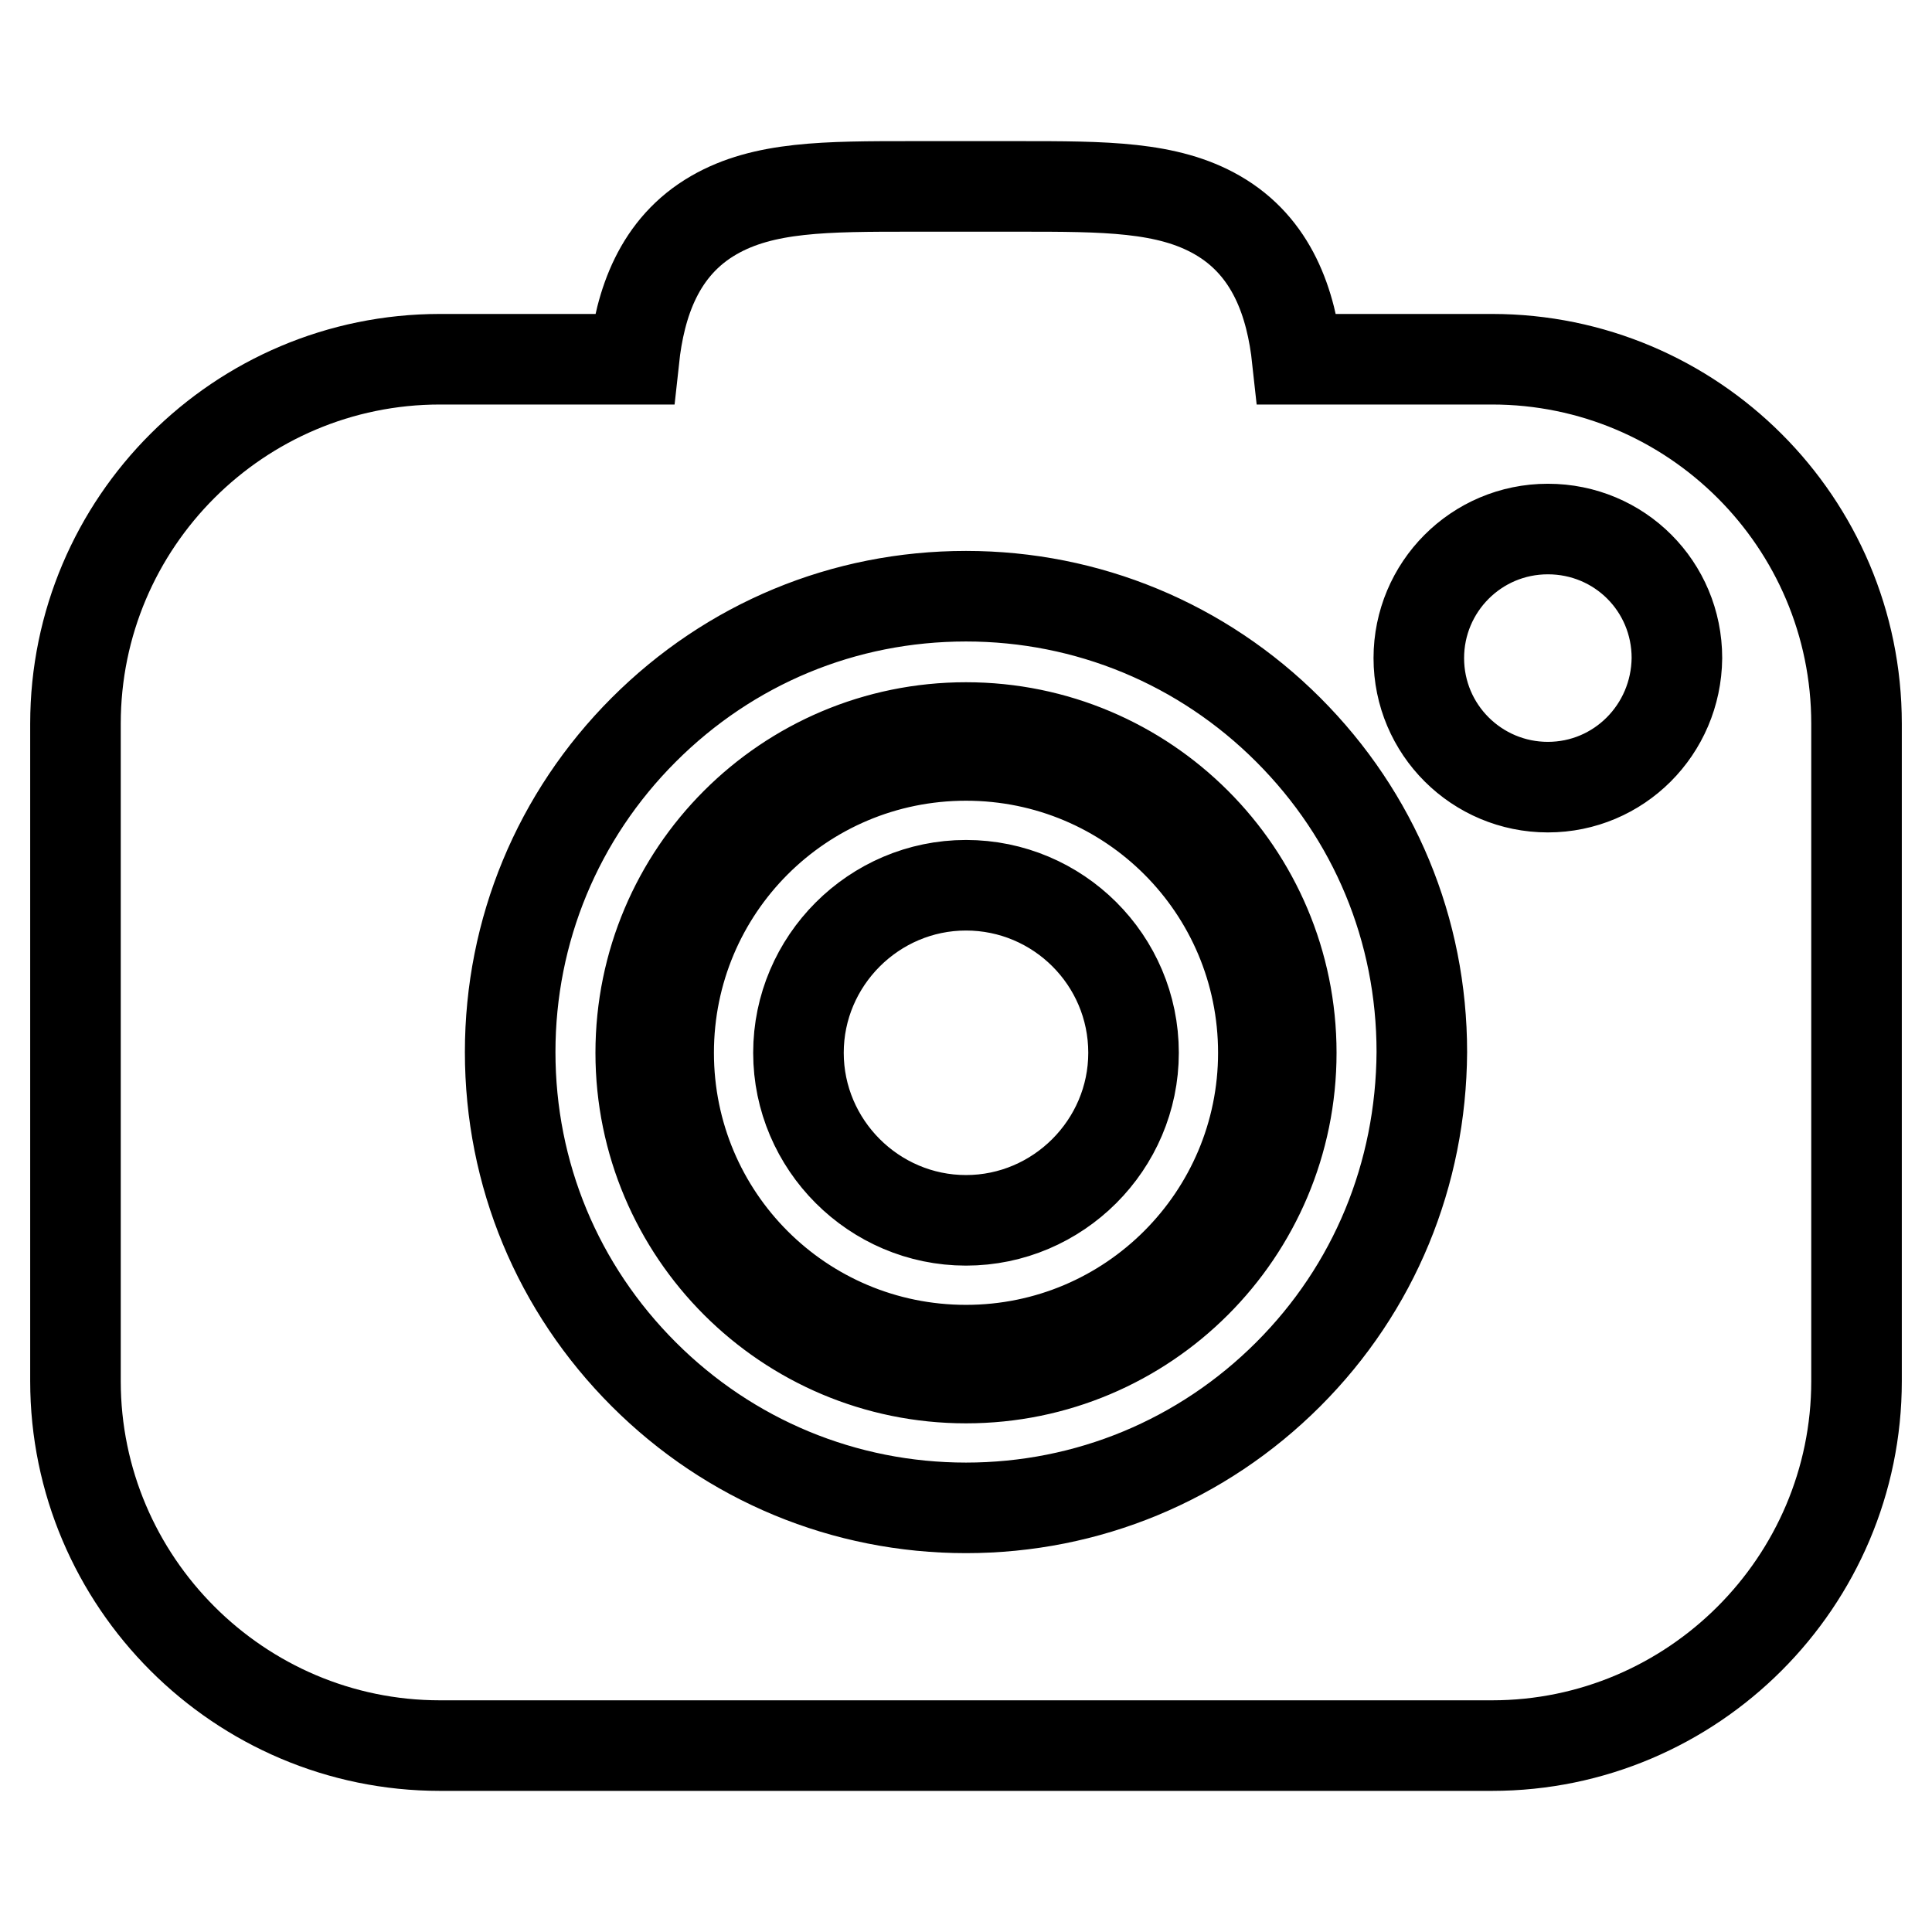 <?xml version="1.0" encoding="utf-8"?>
<!-- Svg Vector Icons : http://www.onlinewebfonts.com/icon -->
<!DOCTYPE svg PUBLIC "-//W3C//DTD SVG 1.1//EN" "http://www.w3.org/Graphics/SVG/1.1/DTD/svg11.dtd">
<svg version="1.1" xmlns="http://www.w3.org/2000/svg" xmlns:xlink="http://www.w3.org/1999/xlink" x="0px" y="0px" viewBox="0 0 256 256" enable-background="new 0 0 256 256" xml:space="preserve">
<g> <path stroke-width="12" fill-opacity="0" stroke="#000000"  d="M128,96.4c-23.8,0-43.1,19.3-43.1,43.1c0,23.8,19.3,43.1,43.1,43.1s43.1-19.3,43.1-43.1 C171.1,115.7,151.8,96.4,128,96.4z M128,178.9c-21.8,0-39.4-17.6-39.4-39.4c0-21.8,17.6-39.4,39.4-39.4c21.8,0,39.4,17.6,39.4,39.4 C167.4,161.2,149.8,178.9,128,178.9z M128,117.3c-12.2,0-22.2,10-22.2,22.2c0,12.2,10,22.2,22.2,22.2s22.2-10,22.2-22.2 C150.2,127.2,140.2,117.3,128,117.3z M197.7,47.6h-25.8c-0.8-7.4-3.3-14.9-10.6-19.1c-6.6-3.8-14.9-3.8-26.3-3.8l-1.9,0l-12.2,0 c-11.5,0-19.7,0-26.3,3.8c-7.3,4.2-9.8,11.7-10.6,19.1H58.3C31.7,47.6,10,69.2,10,95.9V183c0,26.6,21.7,48.3,48.3,48.3h139.4 c26.6,0,48.3-21.7,48.3-48.3V95.9C246,69.2,224.3,47.6,197.7,47.6z M170.7,182.1c-11.4,11.4-26.6,17.7-42.7,17.7 s-31.3-6.3-42.7-17.7c-11.4-11.4-17.7-26.5-17.7-42.7c0-16.1,6.3-31.3,17.7-42.7c11.4-11.4,26.5-17.7,42.7-17.7 c16.1,0,31.3,6.3,42.7,17.7c11.4,11.4,17.7,26.5,17.7,42.7C188.3,155.6,182.1,170.7,170.7,182.1z M205.1,104.3 c-9.4,0-17.1-7.6-17.1-17.1c0-9.4,7.6-17.1,17.1-17.1s17.1,7.6,17.1,17.1C222.1,96.7,214.5,104.3,205.1,104.3z"/></g>
</svg>